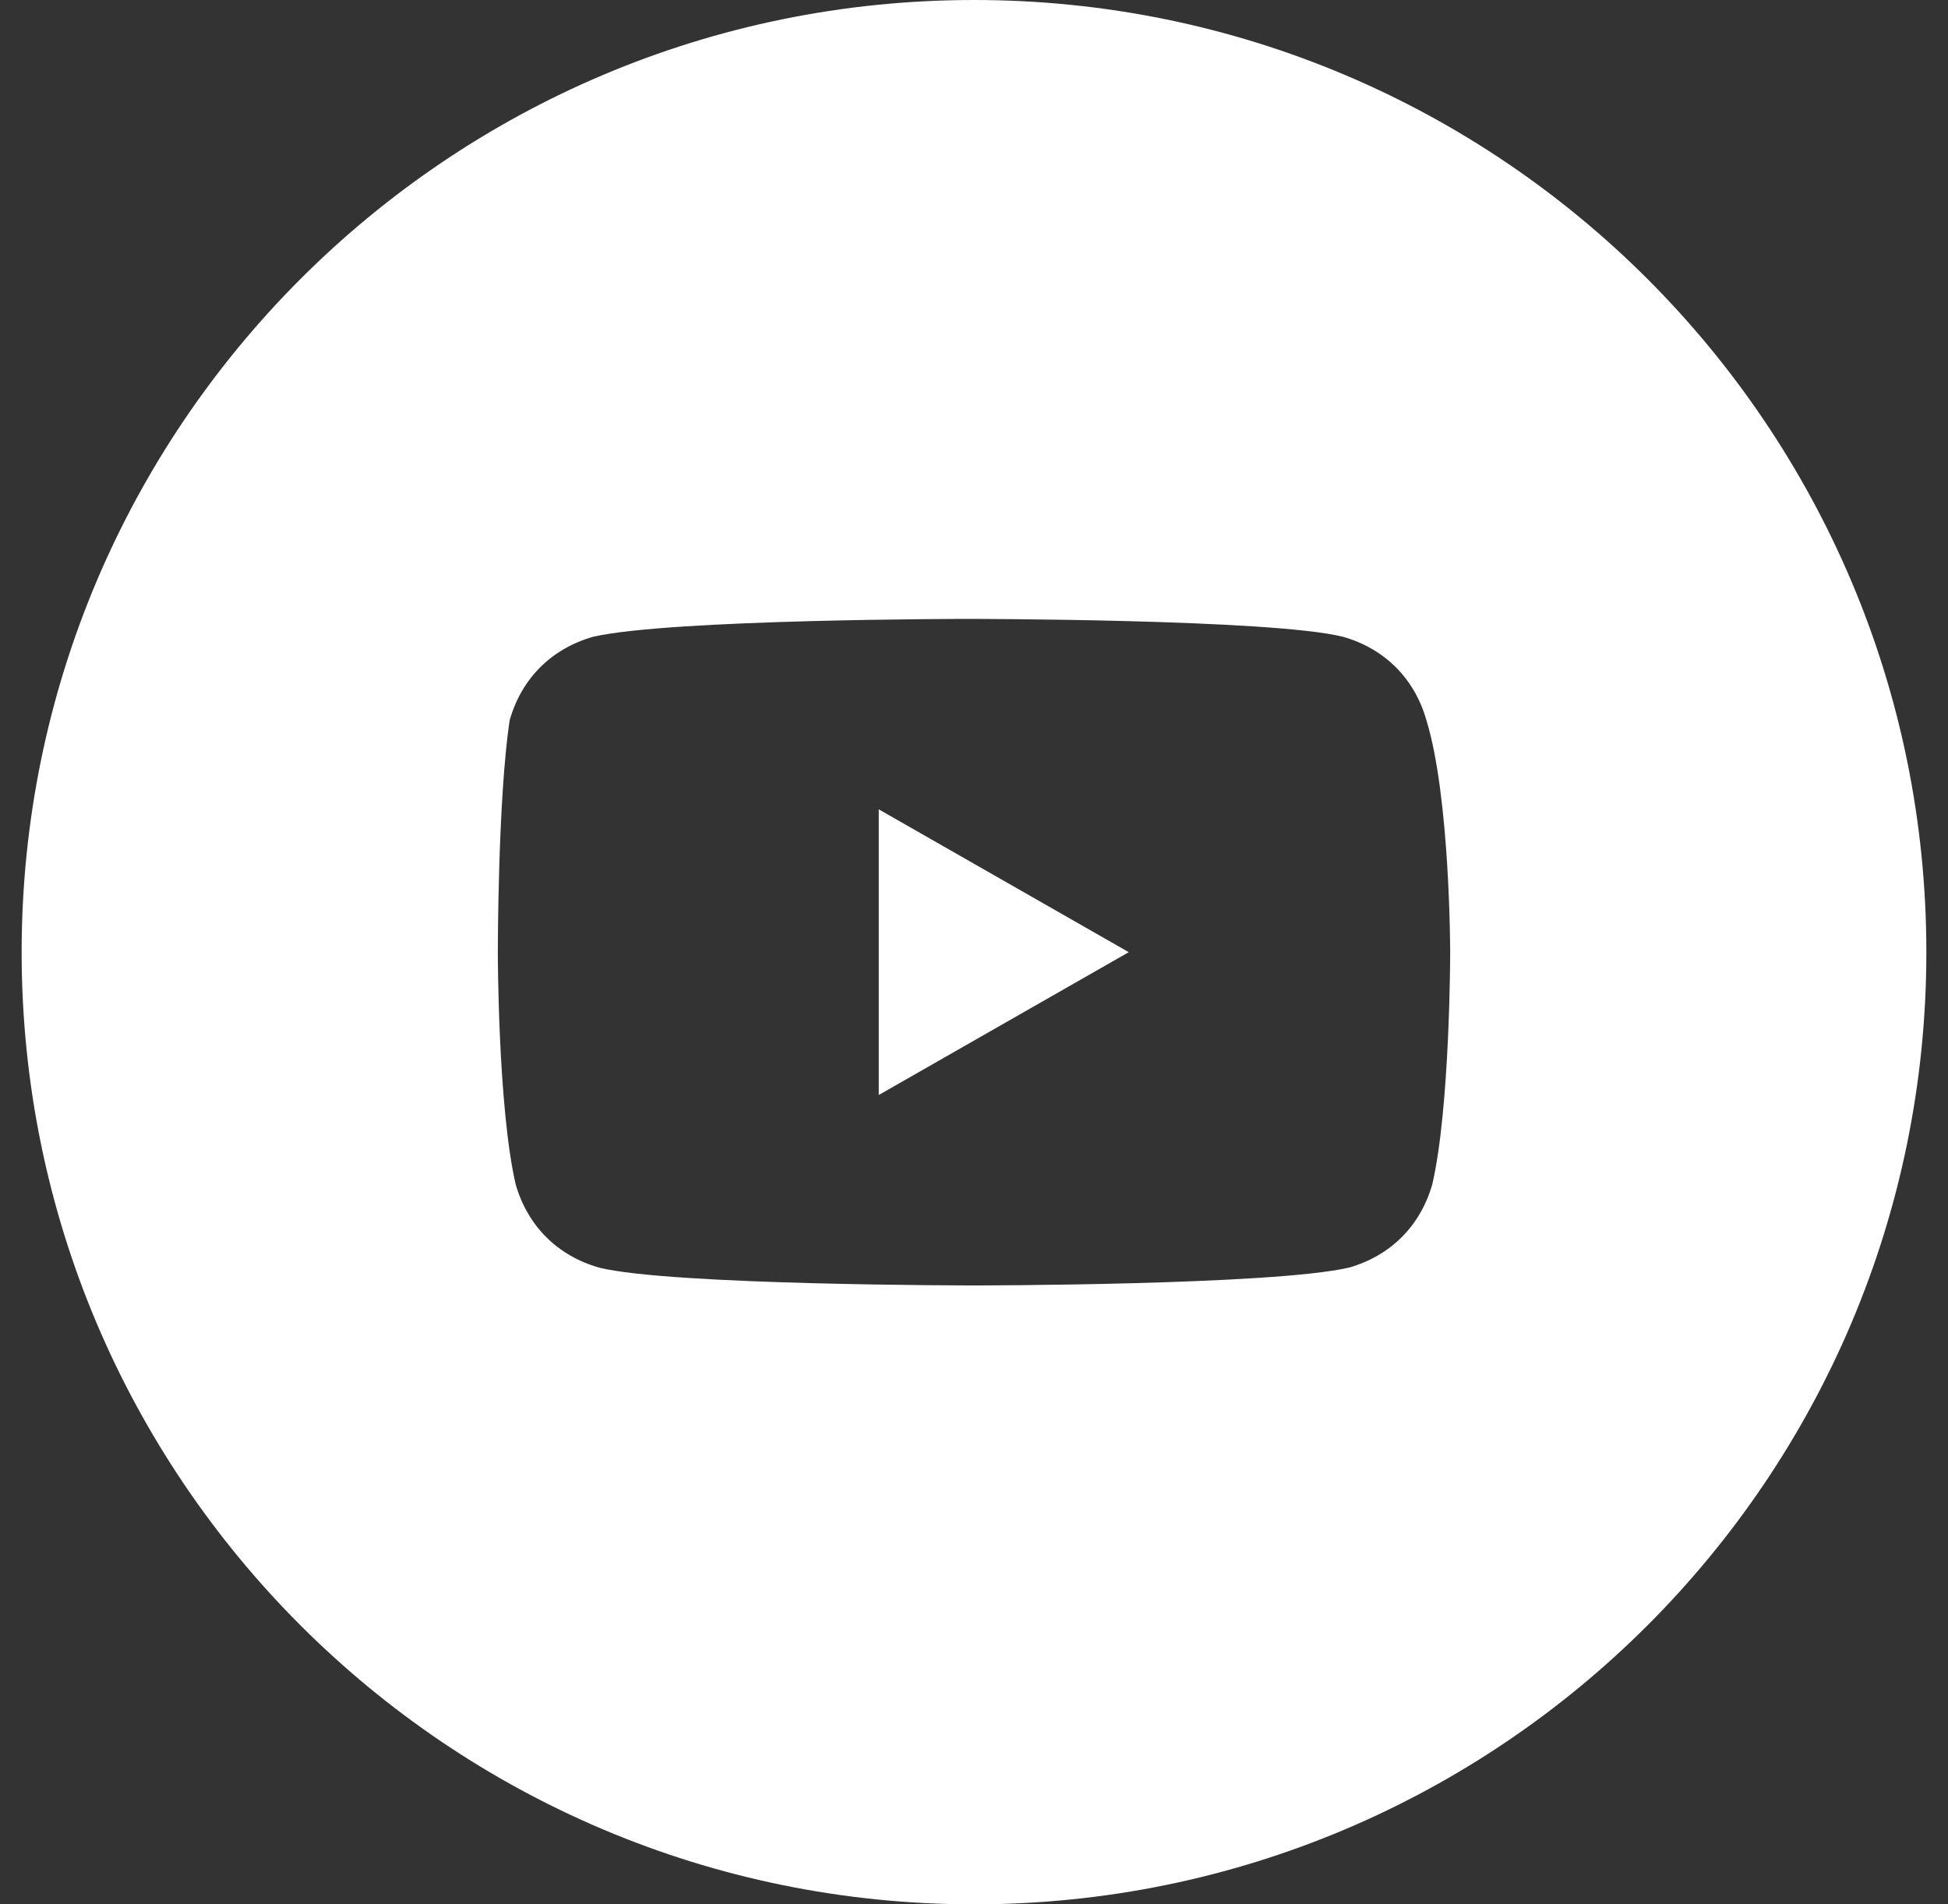<svg width="45" height="44" viewBox="0 0 45 44" fill="none" xmlns="http://www.w3.org/2000/svg">
<rect x="0" y="0" width="45" height="44" fill="#333333" stroke="none"/>
<path fill-rule="evenodd" clip-rule="evenodd" d="M22.5 44C10.35 44 0.5 34.15 0.5 22C0.5 9.85 10.35 0 22.5 0C34.65 0 44.5 9.85 44.5 22C44.5 34.15 34.65 44 22.5 44ZM31.025 14.713C31.988 14.988 32.675 15.675 32.95 16.637C33.5 18.425 33.5 22 33.5 22C33.5 22 33.5 25.575 33.087 27.363C32.812 28.325 32.125 29.012 31.163 29.288C29.375 29.7 22.5 29.7 22.5 29.7C22.5 29.7 15.488 29.7 13.838 29.288C12.875 29.012 12.188 28.325 11.912 27.363C11.5 25.575 11.5 22 11.5 22C11.5 22 11.5 18.425 11.775 16.637C12.05 15.675 12.738 14.988 13.7 14.713C15.488 14.3 22.363 14.3 22.363 14.3C22.363 14.3 29.375 14.3 31.025 14.713ZM26.075 22L20.3 18.7V25.3L26.075 22Z" fill="white"/>
</svg>
